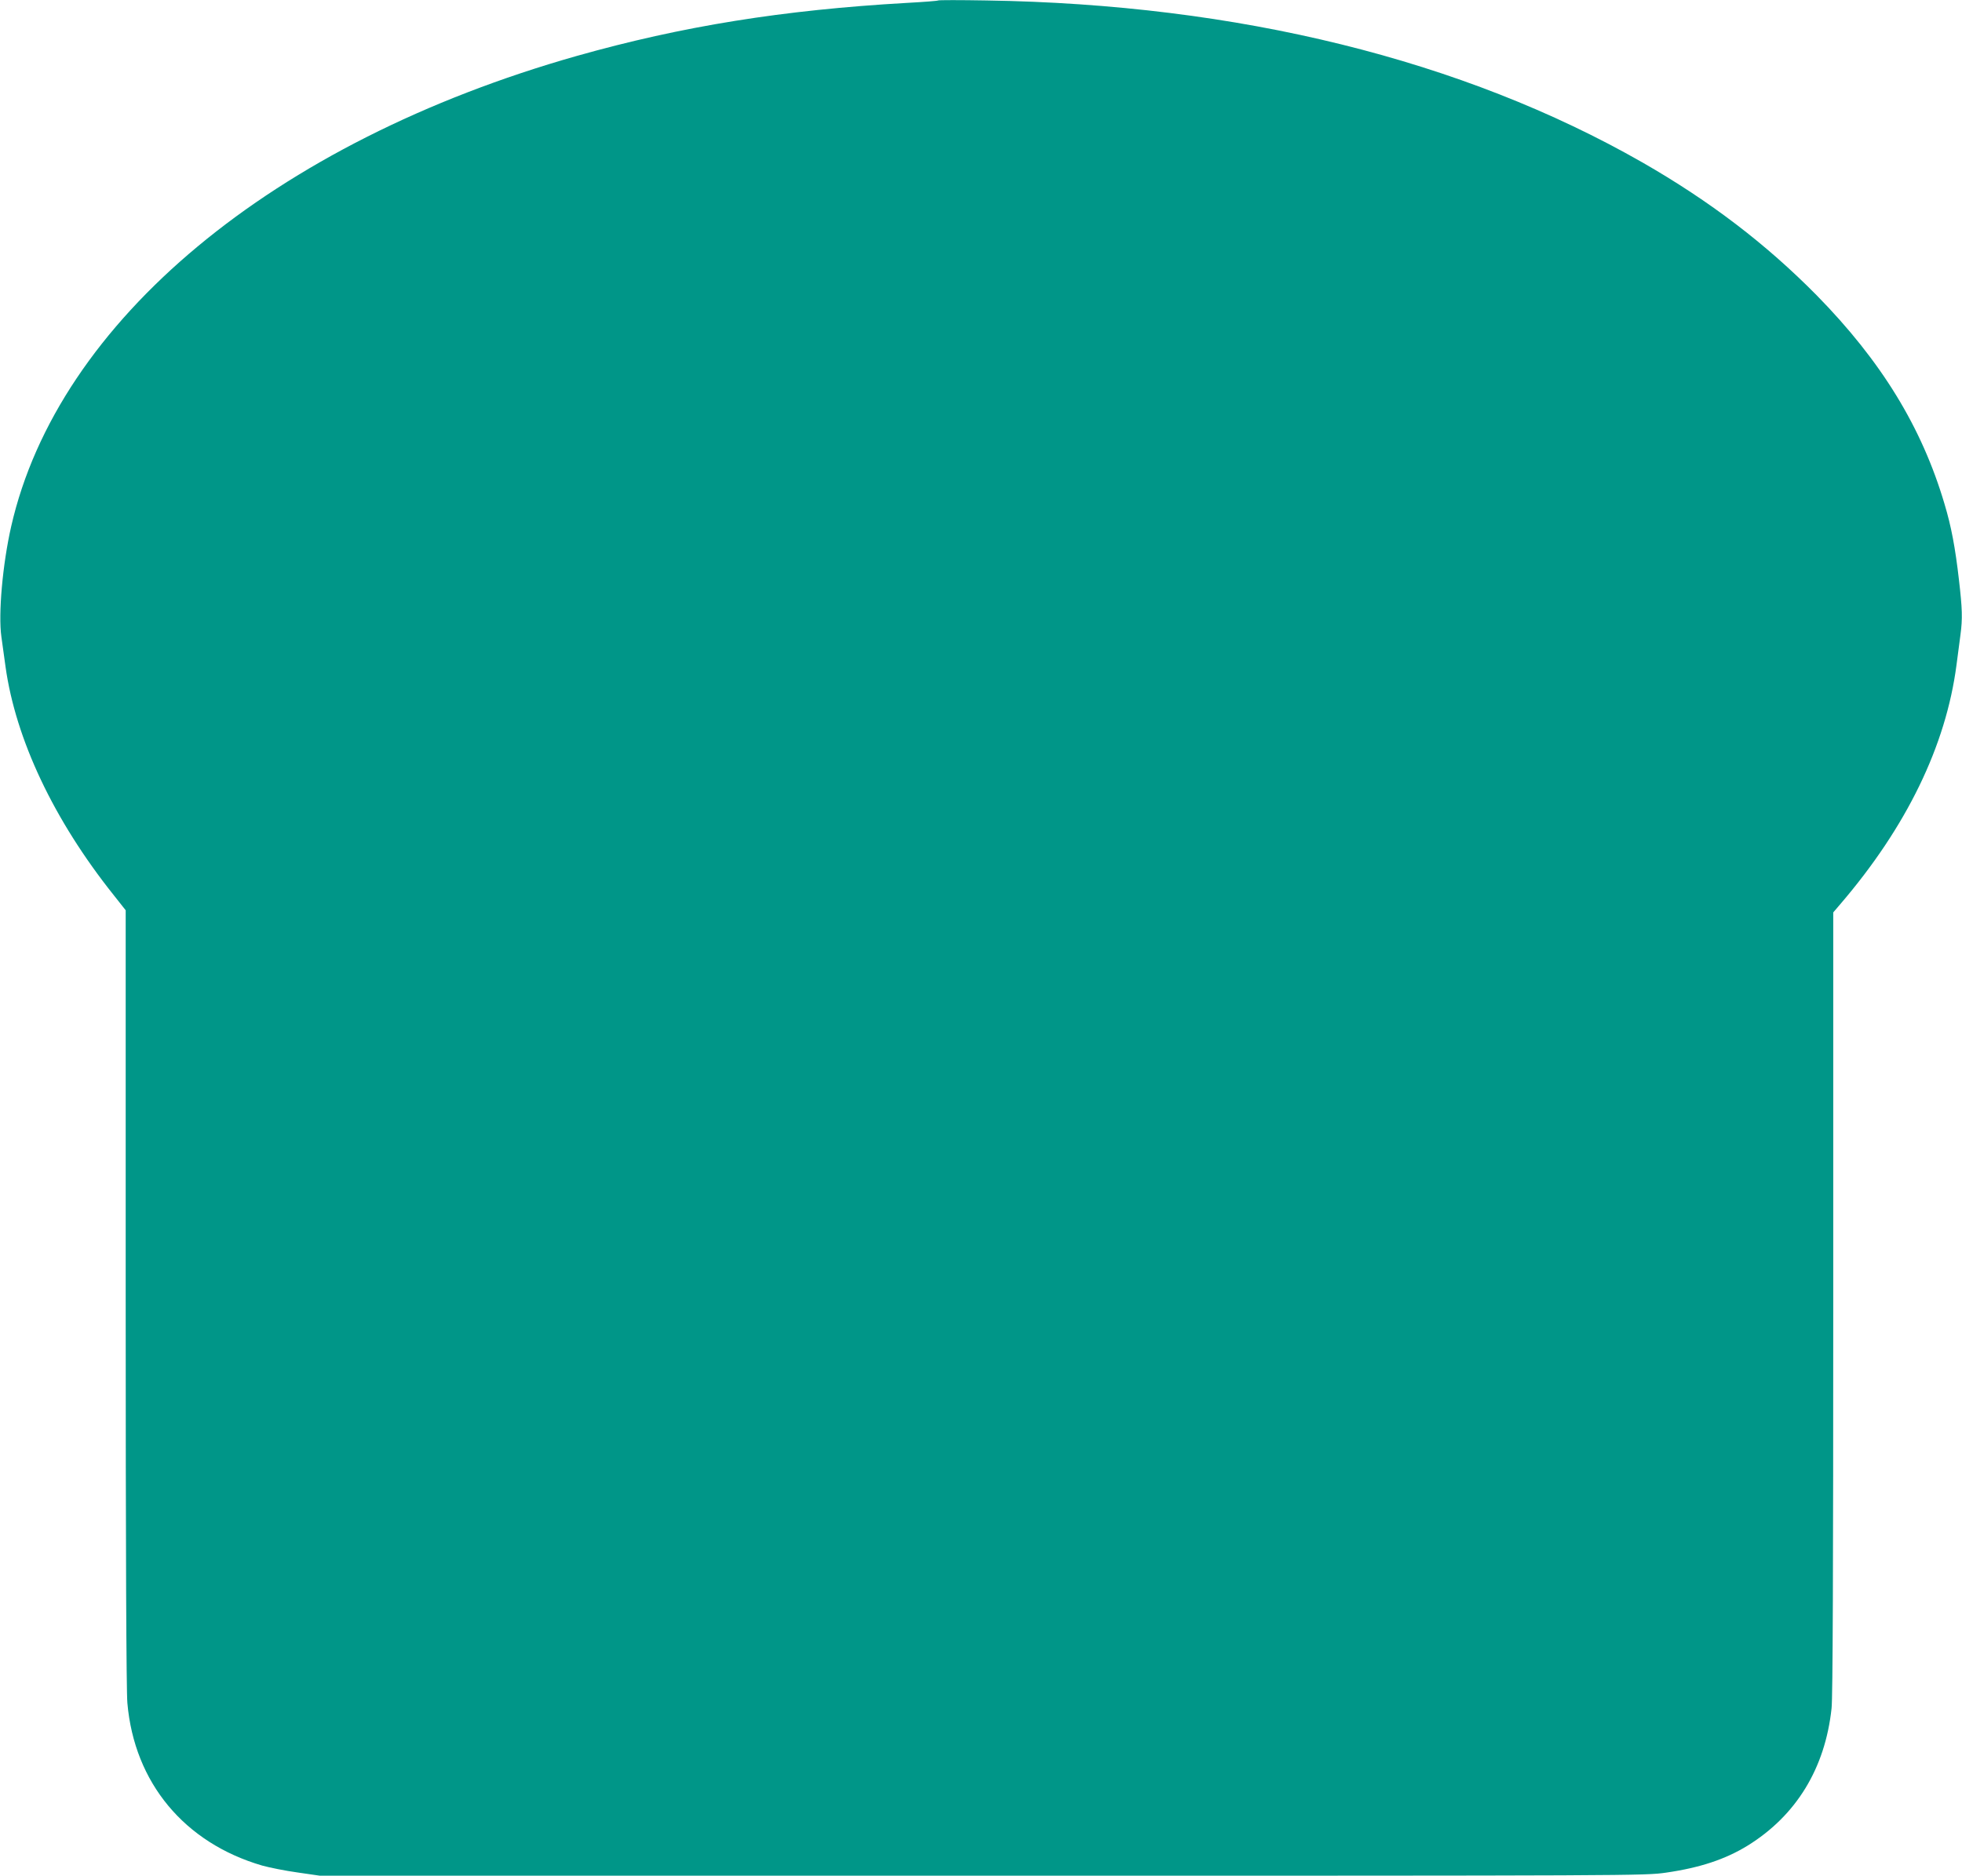 <?xml version="1.0" standalone="no"?>
<!DOCTYPE svg PUBLIC "-//W3C//DTD SVG 20010904//EN"
 "http://www.w3.org/TR/2001/REC-SVG-20010904/DTD/svg10.dtd">
<svg version="1.0" xmlns="http://www.w3.org/2000/svg"
 width="1280pt" height="1224pt" viewBox="0 0 1280 1224"
 preserveAspectRatio="xMidYMid meet">
<g transform="translate(0,1224) scale(0.1,-0.1)"
fill="#009688" stroke="none">
<path d="M6120 12237 c-3 -3 -95 -10 -205 -16 -807 -46 -1466 -152 -2152 -346
-1981 -562 -3385 -1730 -3690 -3070 -56 -246 -85 -572 -64 -720 6 -44 18 -132
27 -195 66 -474 315 -1001 705 -1490 l79 -100 0 -2527 c0 -1662 4 -2568 11
-2646 45 -520 372 -913 880 -1061 47 -13 151 -34 231 -45 l145 -21 4321 0
c4285 0 4322 0 4461 20 222 32 387 87 532 176 317 196 506 504 548 896 8 66
11 927 11 2646 l0 2548 47 55 c431 503 688 1032 757 1559 9 69 21 158 26 198
14 105 12 170 -10 359 -24 209 -50 348 -94 494 -148 501 -412 932 -835 1363
-331 335 -695 613 -1136 866 -1172 670 -2640 1032 -4280 1057 -170 3 -312 3
-315 0z"/>
</g>
</svg>
